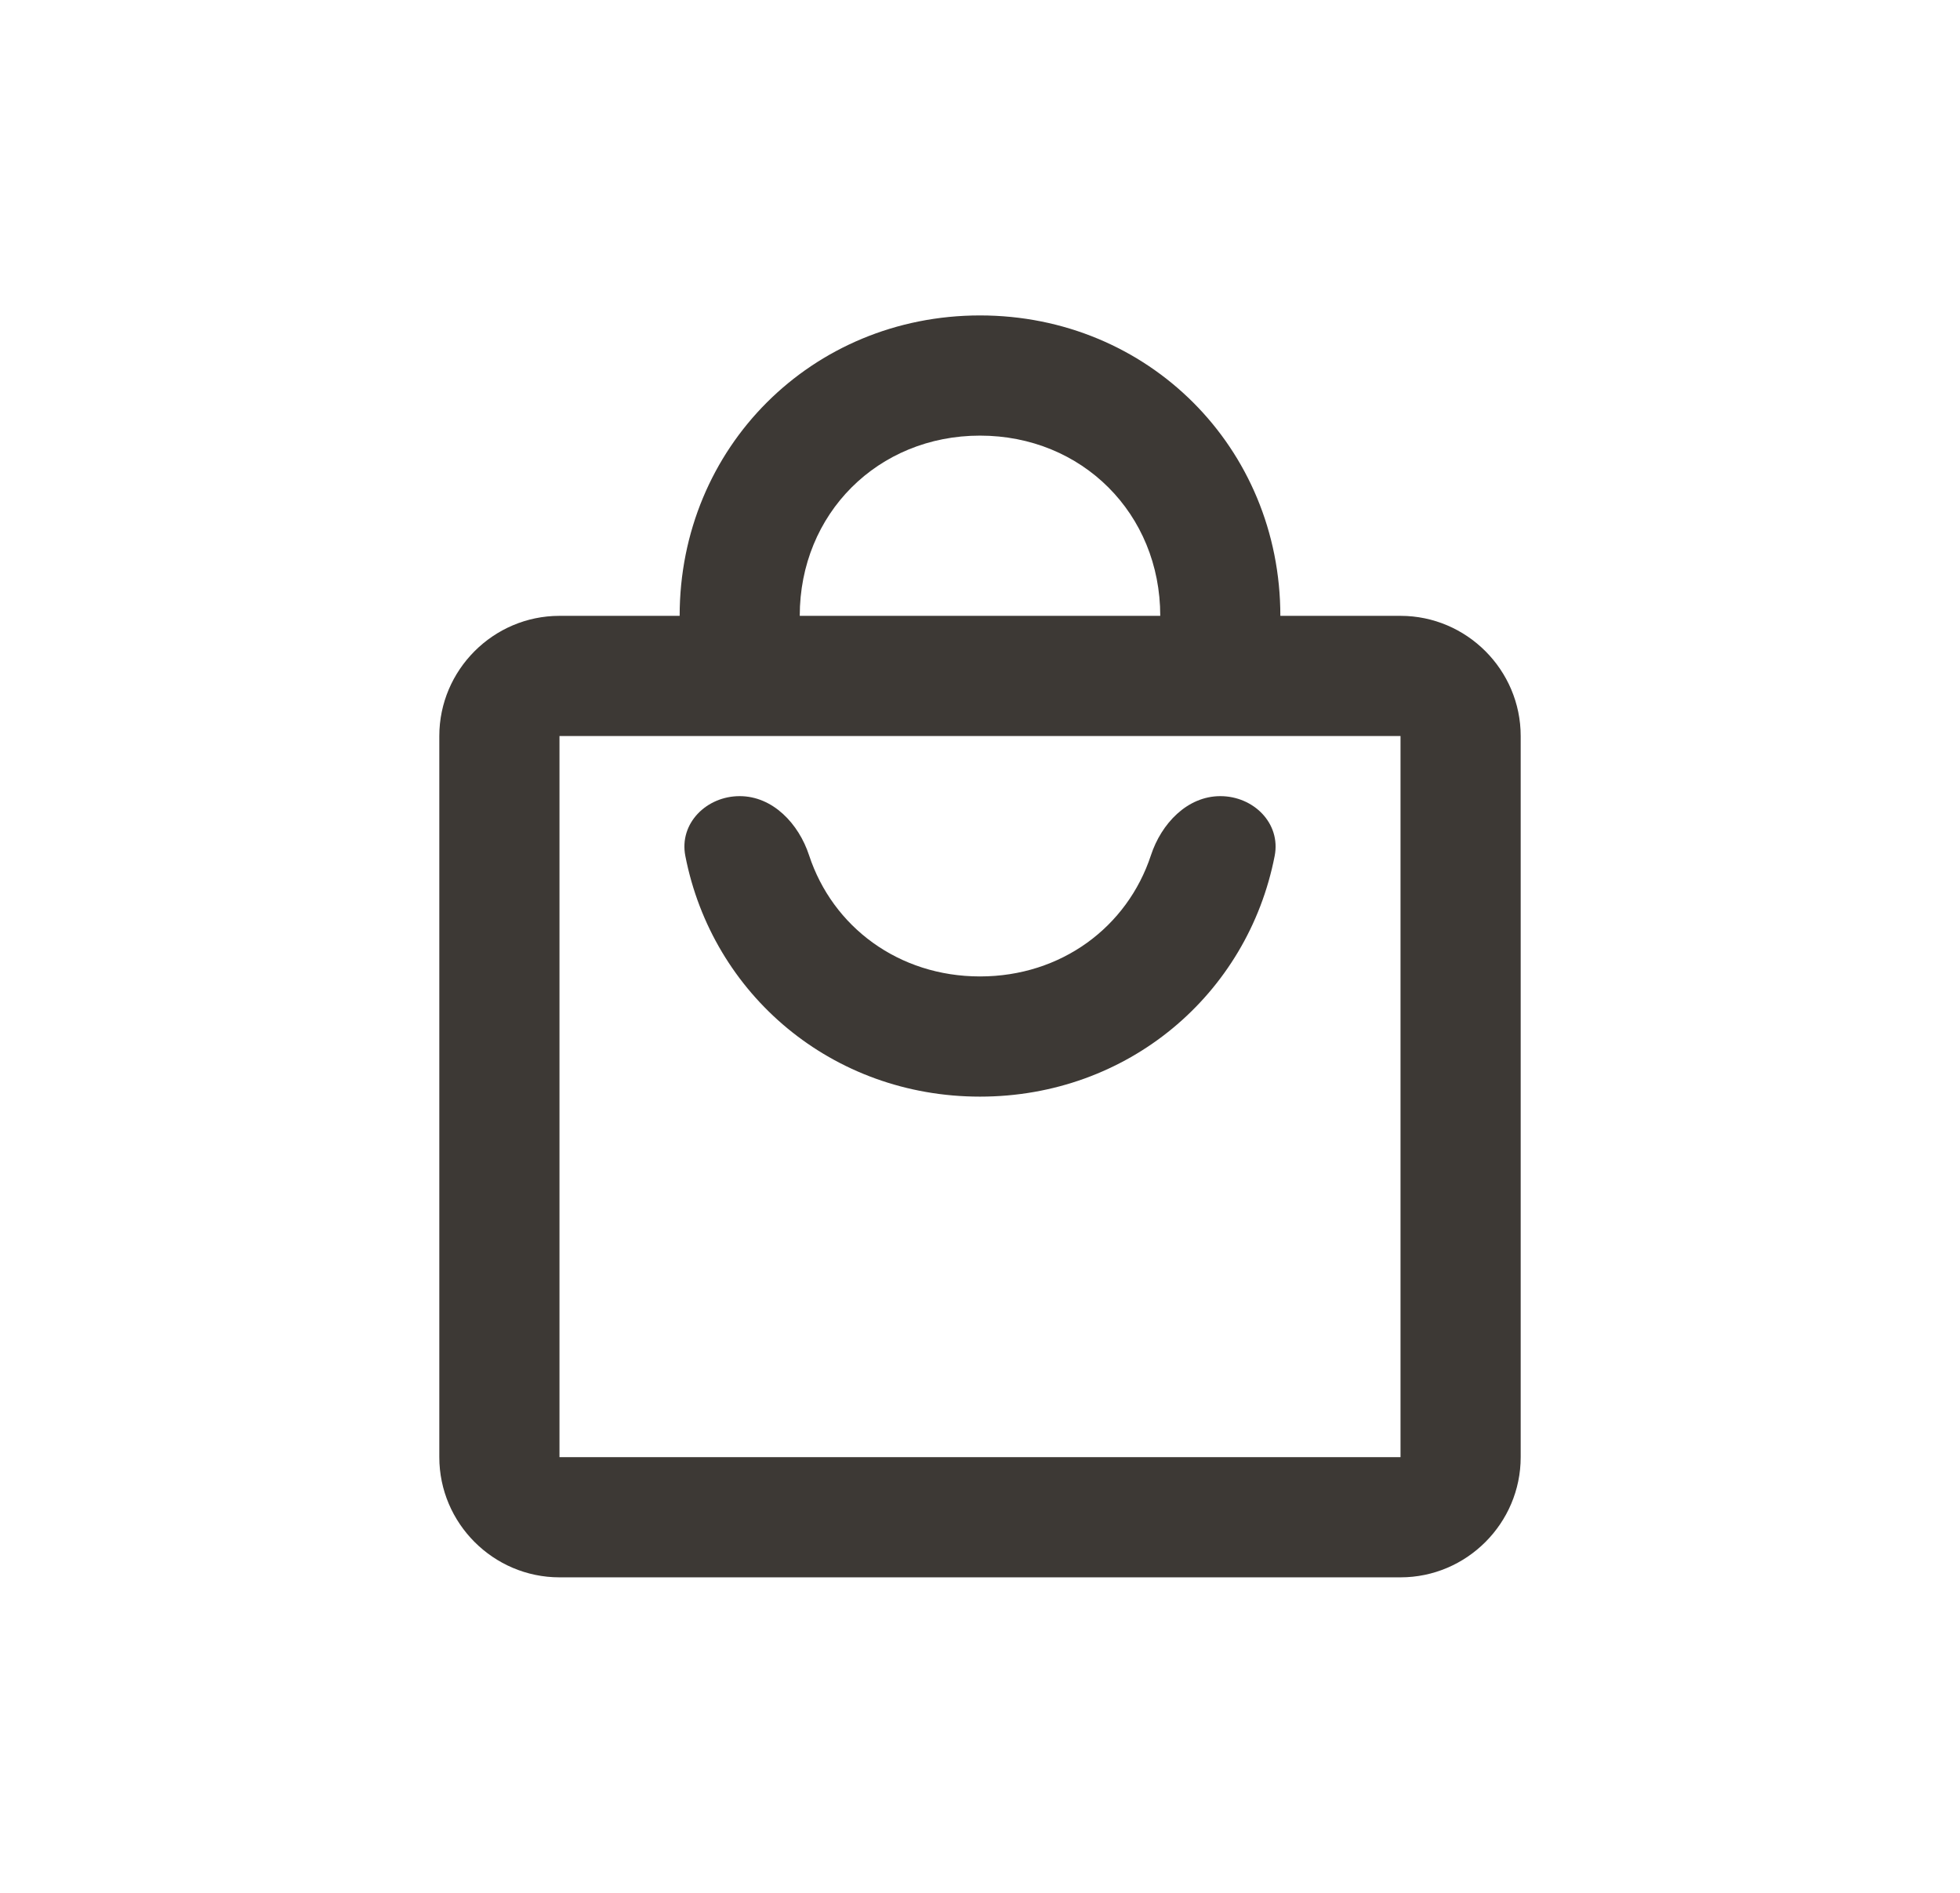 <svg width="29" height="28" viewBox="0 0 29 28" fill="none" xmlns="http://www.w3.org/2000/svg">
<path d="M20.722 9.11H18.944C18.944 6.622 16.989 4.666 14.5 4.666C12.011 4.666 10.056 6.622 10.056 9.11H8.278C7.3 9.11 6.5 9.91 6.5 10.888V21.555C6.5 22.533 7.3 23.333 8.278 23.333H20.722C21.7 23.333 22.5 22.533 22.5 21.555V10.888C22.5 9.91 21.7 9.11 20.722 9.11ZM14.5 6.444C16.011 6.444 17.167 7.599 17.167 9.11H11.833C11.833 7.599 12.989 6.444 14.5 6.444ZM20.722 21.555H8.278V10.888H20.722V21.555ZM14.5 14.444C13.297 14.444 12.32 13.712 11.971 12.652C11.818 12.185 11.435 11.777 10.944 11.777C10.454 11.777 10.046 12.179 10.14 12.661C10.54 14.714 12.314 16.222 14.5 16.222C16.686 16.222 18.46 14.714 18.86 12.661C18.954 12.179 18.547 11.777 18.056 11.777C17.565 11.777 17.182 12.185 17.029 12.652C16.68 13.712 15.703 14.444 14.5 14.444Z" fill="#3D3935"/>
</svg>
